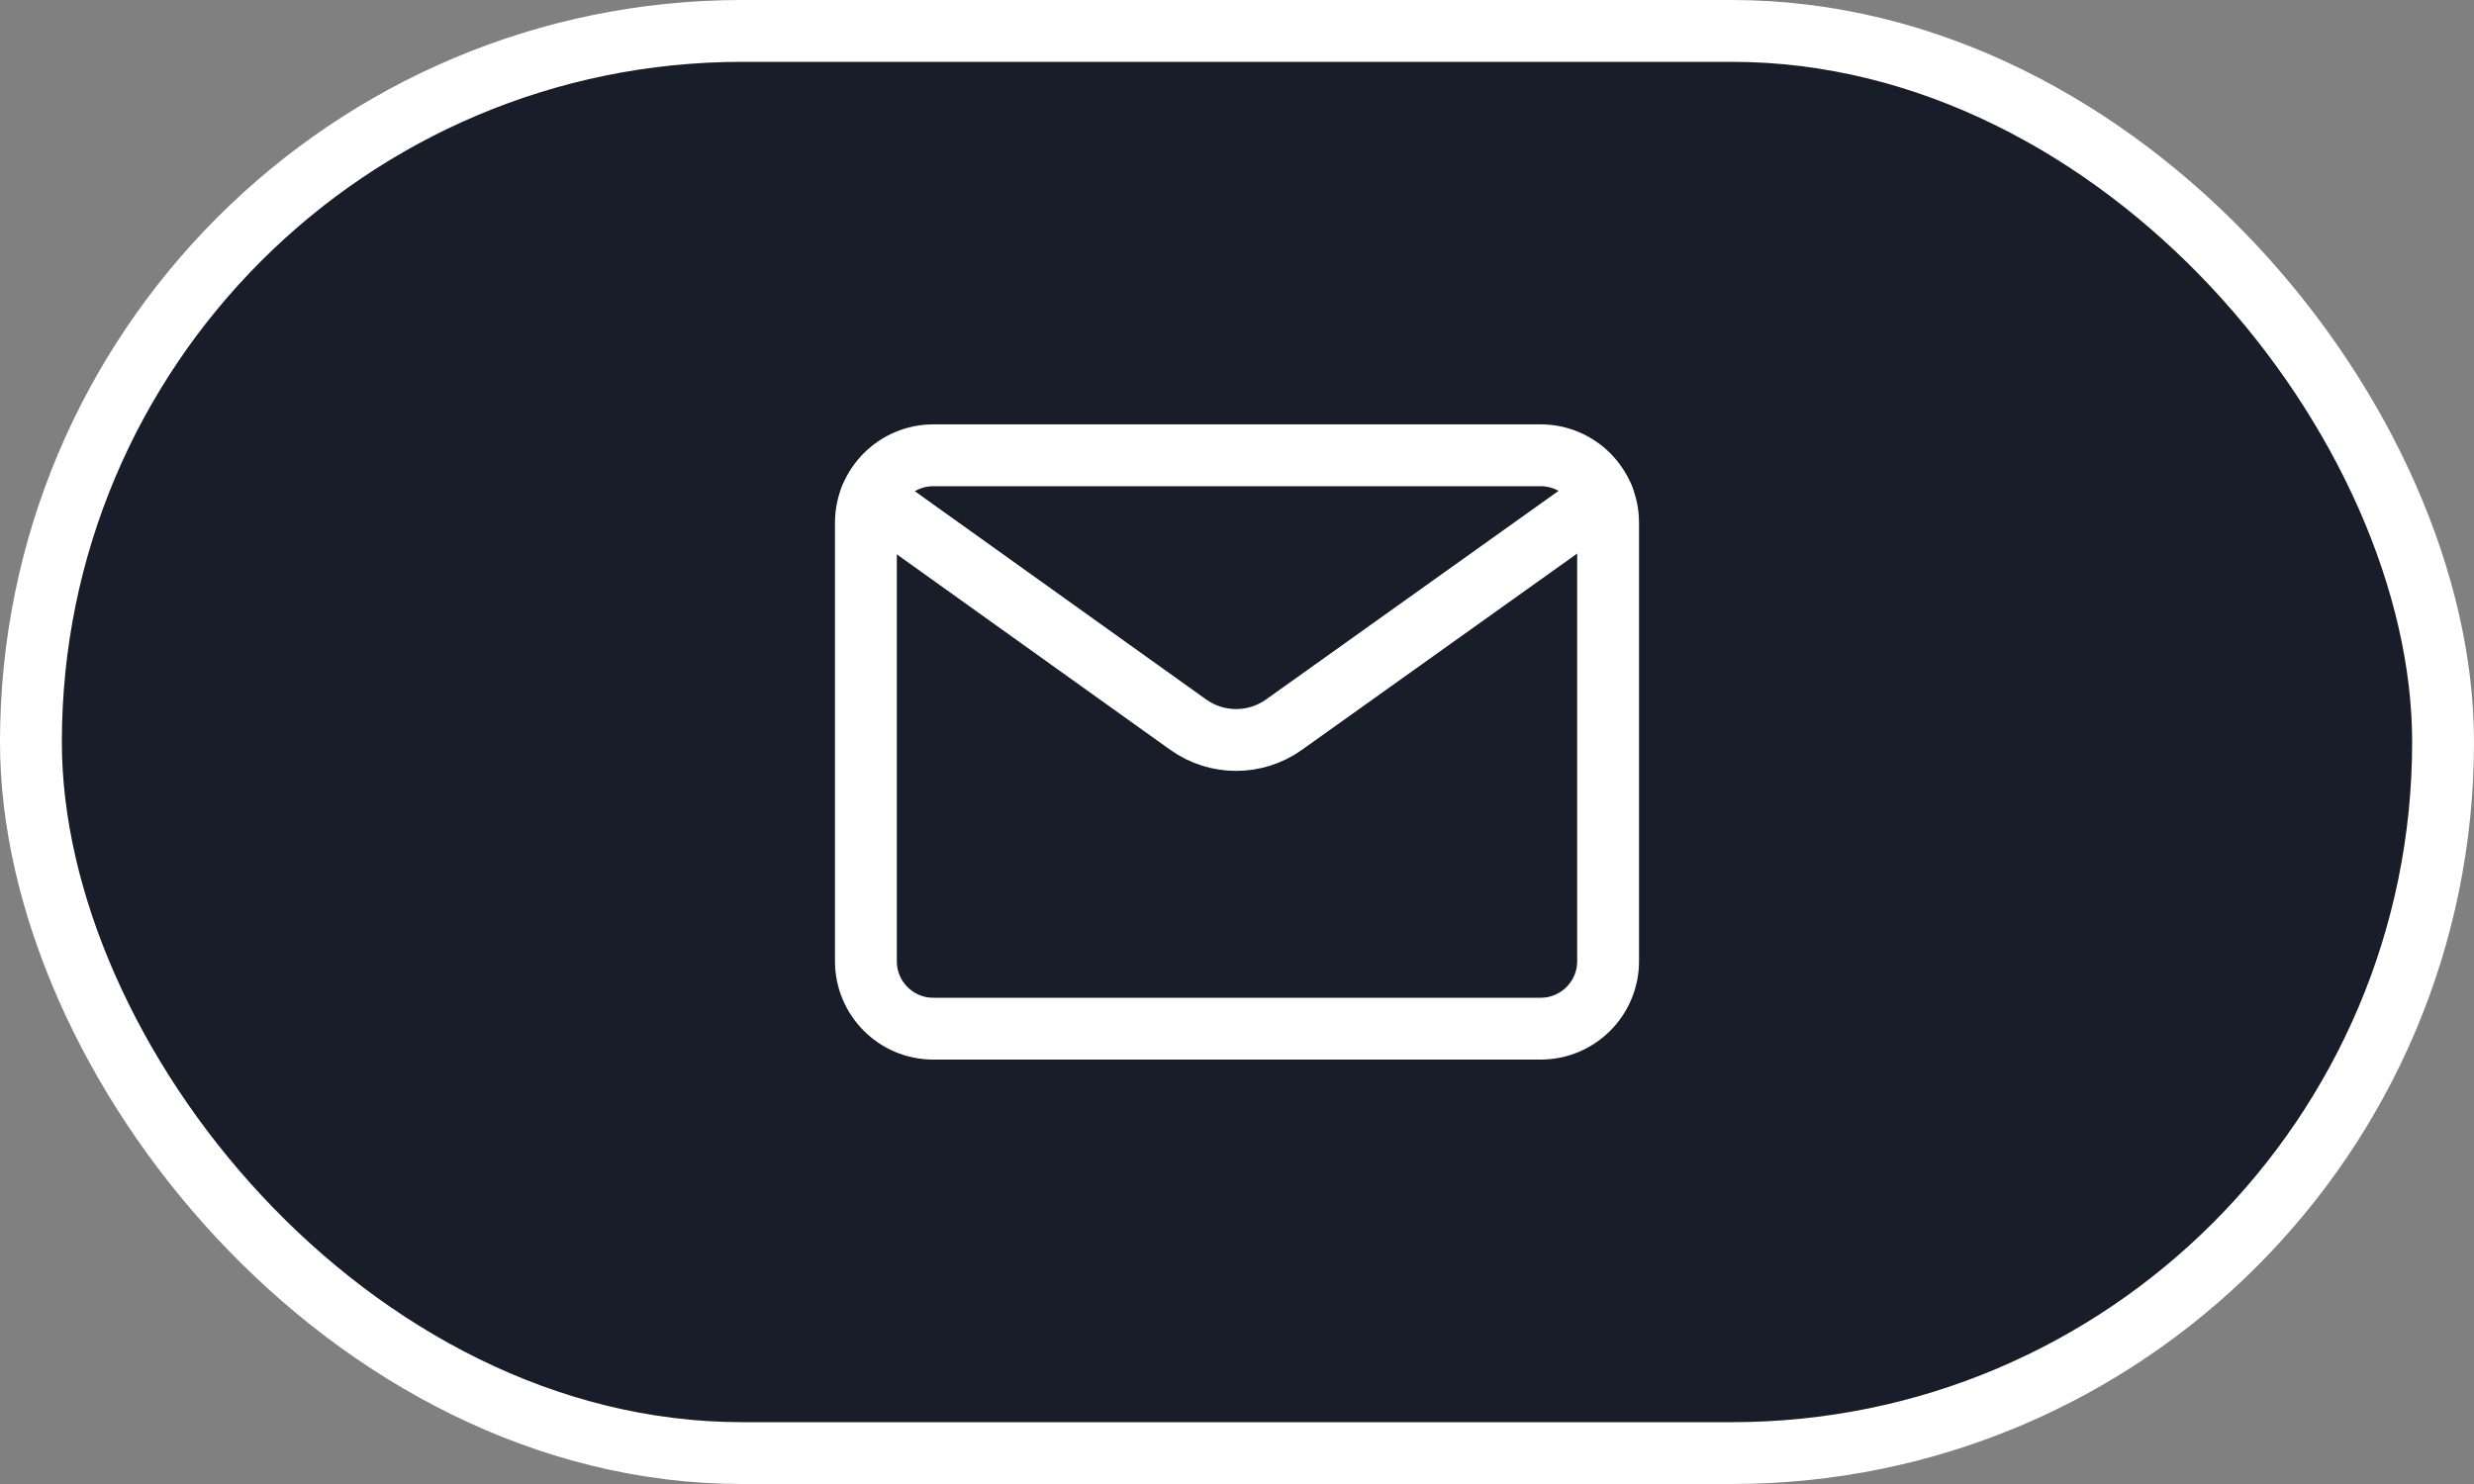 <?xml version="1.0" encoding="UTF-8"?> <svg xmlns="http://www.w3.org/2000/svg" width="40" height="24" viewBox="0 0 40 24" fill="none"><rect x="0" y="0" width="40" height="24" fill="#808080" stroke="none"/><rect x="0.5" y="0.5" width="39" height="23" rx="11.5" fill="#191D29"></rect><rect x="0.5" y="0.5" width="39" height="23" rx="11.5" stroke="white"></rect><path fill-rule="evenodd" clip-rule="evenodd" d="M15.091 7.363H24.909C25.511 7.363 26 7.852 26 8.455V15.545C26 16.148 25.511 16.636 24.909 16.636H15.091C14.489 16.637 14 16.148 14 15.545V8.455C14 7.852 14.489 7.363 15.091 7.363Z" stroke="white" stroke-linecap="round" stroke-linejoin="round"></path><path d="M14.08 8.05L19.209 11.718C19.673 12.05 20.295 12.05 20.759 11.72L25.918 8.04" stroke="white" stroke-linecap="round" stroke-linejoin="round"></path></svg> 